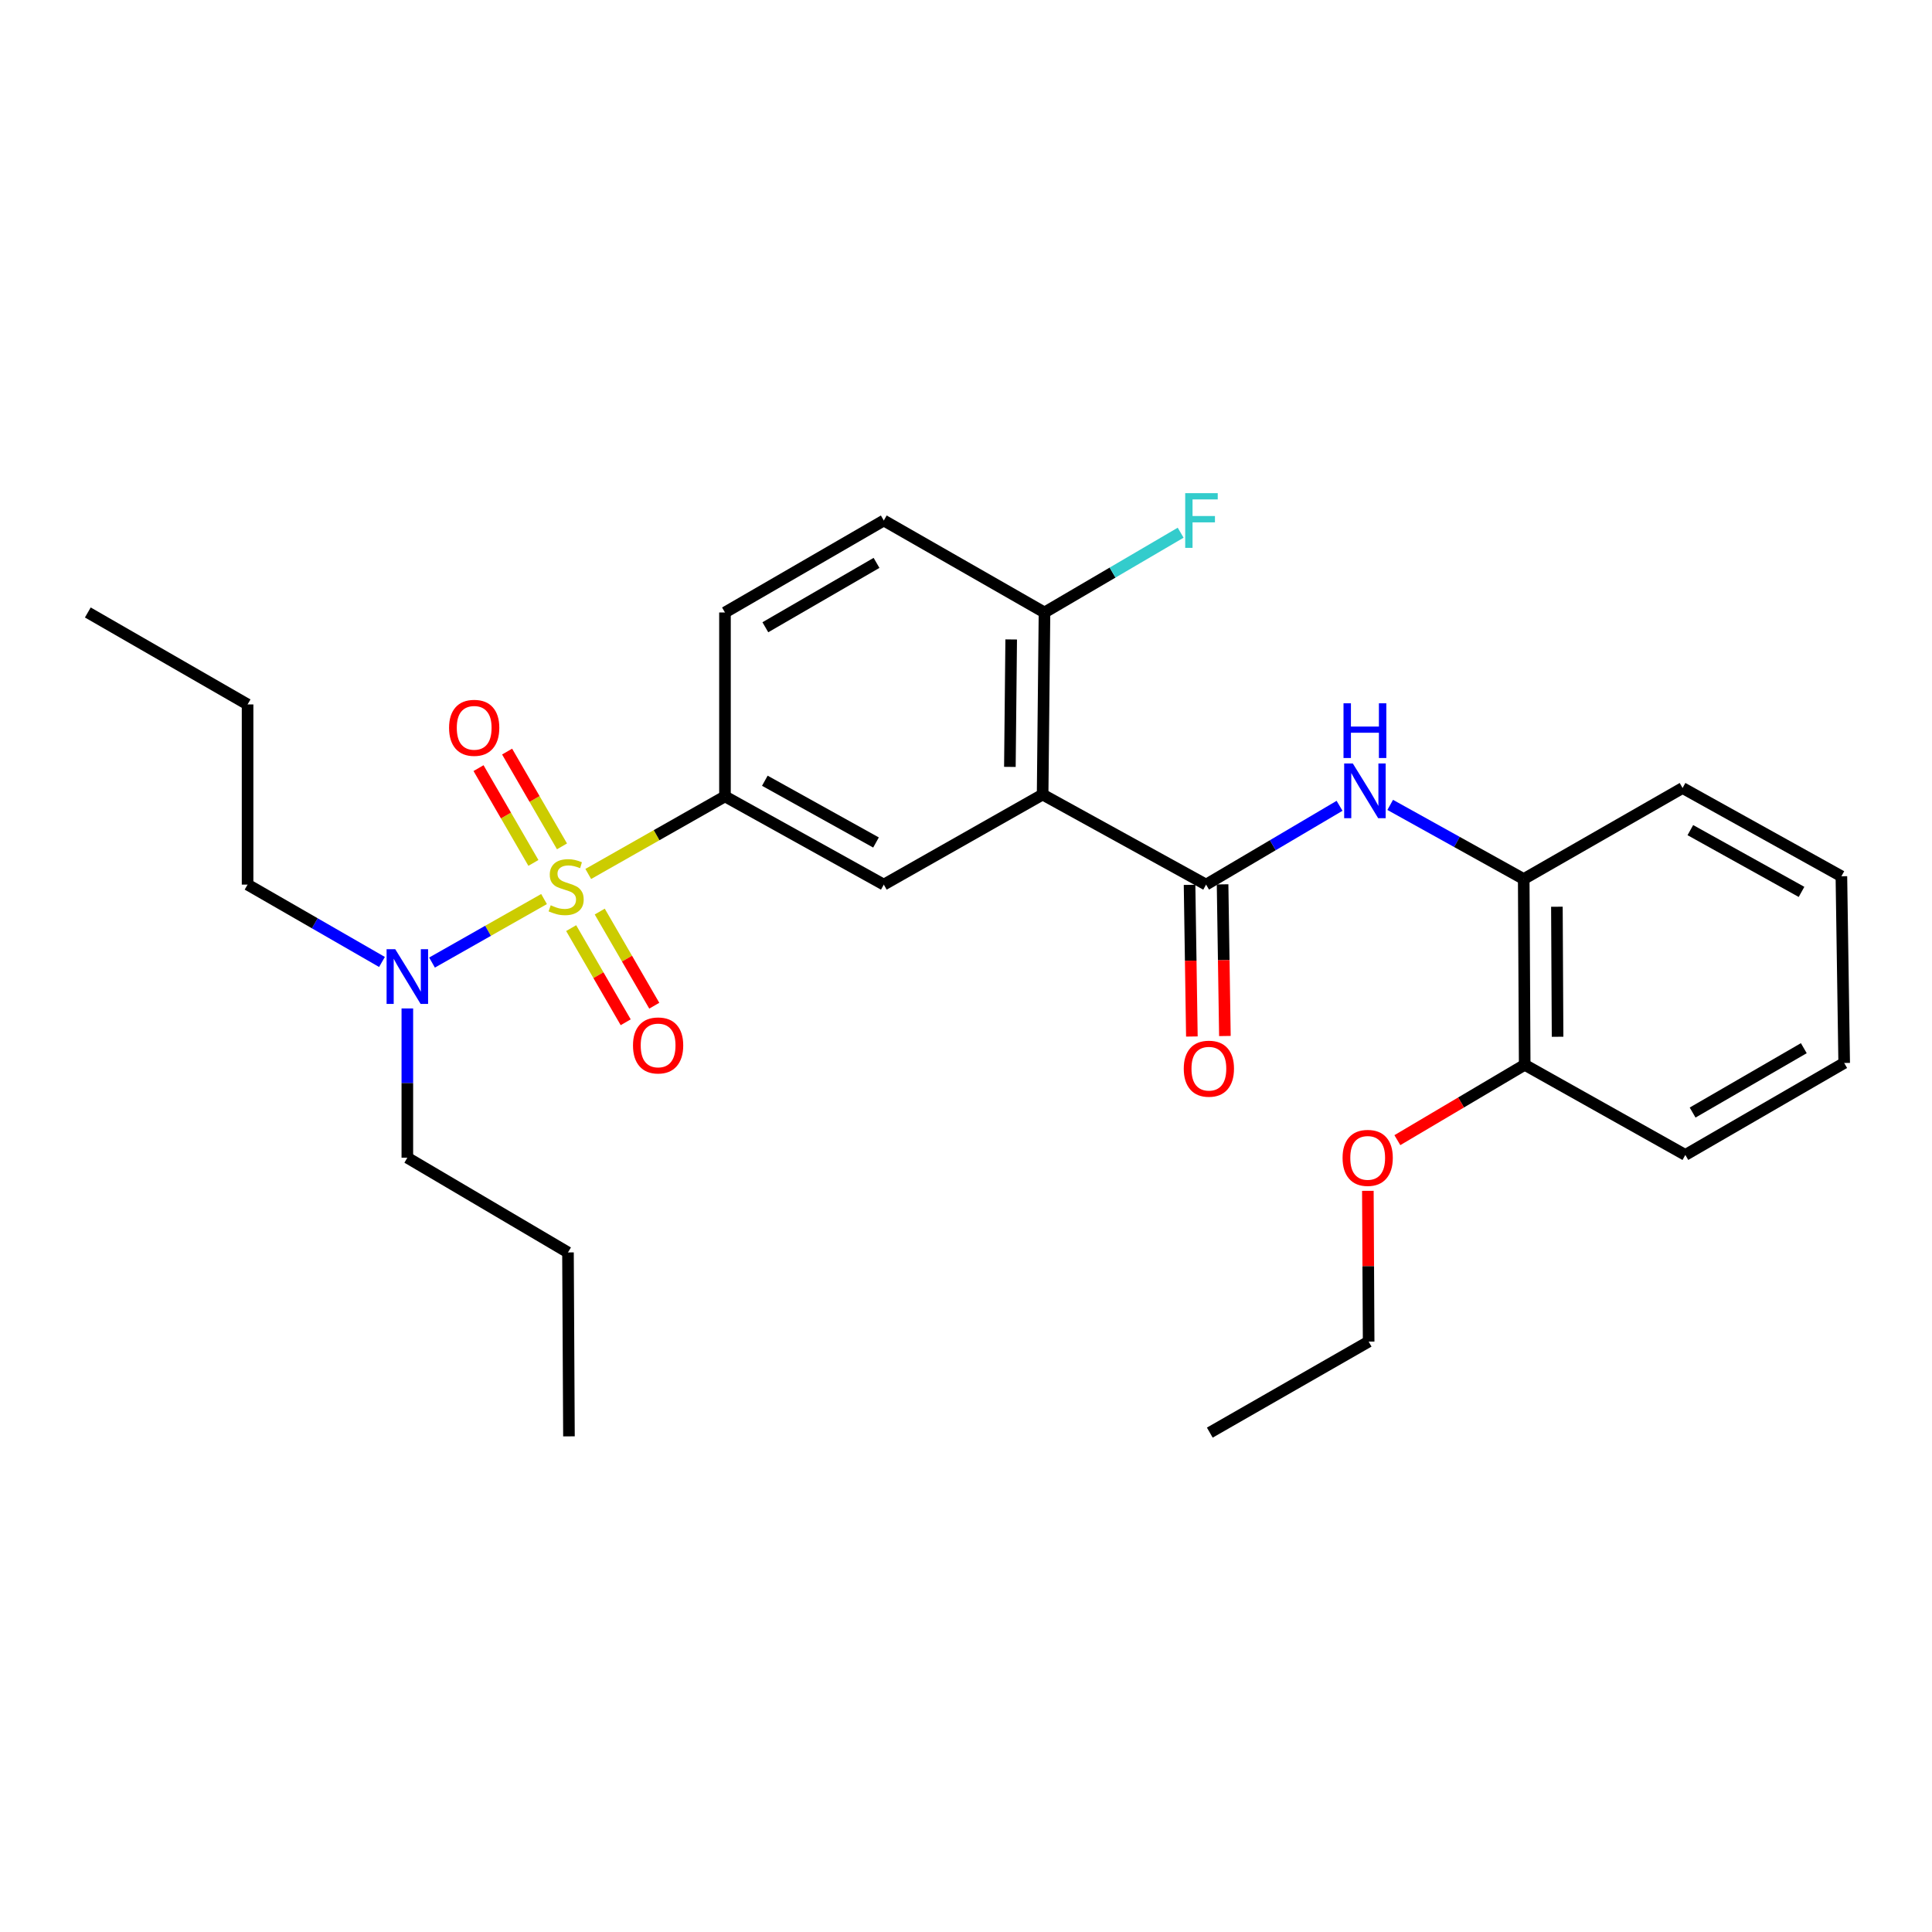 <?xml version='1.0' encoding='iso-8859-1'?>
<svg version='1.1' baseProfile='full'
              xmlns='http://www.w3.org/2000/svg'
                      xmlns:rdkit='http://www.rdkit.org/xml'
                      xmlns:xlink='http://www.w3.org/1999/xlink'
                  xml:space='preserve'
width='1000px' height='1000px' viewBox='0 0 1000 1000'>
<!-- END OF HEADER -->
<rect style='opacity:1.0;fill:#FFFFFF;stroke:none' width='1000' height='1000' x='0' y='0'> </rect>
<path class='bond-2' d='M 304.48,452.362 L 339.862,432.283' style='fill:none;fill-rule:evenodd;stroke:#CCCC00;stroke-width:6px;stroke-linecap:butt;stroke-linejoin:miter;stroke-opacity:1' />
<path class='bond-2' d='M 339.862,432.283 L 375.245,412.205' style='fill:none;fill-rule:evenodd;stroke:#000000;stroke-width:6px;stroke-linecap:butt;stroke-linejoin:miter;stroke-opacity:1' />
<path class='bond-5' d='M 281.595,465.344 L 252.603,481.784' style='fill:none;fill-rule:evenodd;stroke:#CCCC00;stroke-width:6px;stroke-linecap:butt;stroke-linejoin:miter;stroke-opacity:1' />
<path class='bond-5' d='M 252.603,481.784 L 223.612,498.224' style='fill:none;fill-rule:evenodd;stroke:#0000FF;stroke-width:6px;stroke-linecap:butt;stroke-linejoin:miter;stroke-opacity:1' />
<path class='bond-6' d='M 295.635,480.394 L 309.747,504.758' style='fill:none;fill-rule:evenodd;stroke:#CCCC00;stroke-width:6px;stroke-linecap:butt;stroke-linejoin:miter;stroke-opacity:1' />
<path class='bond-6' d='M 309.747,504.758 L 323.86,529.123' style='fill:none;fill-rule:evenodd;stroke:#FF0000;stroke-width:6px;stroke-linecap:butt;stroke-linejoin:miter;stroke-opacity:1' />
<path class='bond-6' d='M 310.427,471.826 L 324.54,496.19' style='fill:none;fill-rule:evenodd;stroke:#CCCC00;stroke-width:6px;stroke-linecap:butt;stroke-linejoin:miter;stroke-opacity:1' />
<path class='bond-6' d='M 324.54,496.19 L 338.652,520.555' style='fill:none;fill-rule:evenodd;stroke:#FF0000;stroke-width:6px;stroke-linecap:butt;stroke-linejoin:miter;stroke-opacity:1' />
<path class='bond-7' d='M 290.884,438.078 L 276.682,413.546' style='fill:none;fill-rule:evenodd;stroke:#CCCC00;stroke-width:6px;stroke-linecap:butt;stroke-linejoin:miter;stroke-opacity:1' />
<path class='bond-7' d='M 276.682,413.546 L 262.479,389.014' style='fill:none;fill-rule:evenodd;stroke:#FF0000;stroke-width:6px;stroke-linecap:butt;stroke-linejoin:miter;stroke-opacity:1' />
<path class='bond-7' d='M 276.09,446.643 L 261.887,422.111' style='fill:none;fill-rule:evenodd;stroke:#CCCC00;stroke-width:6px;stroke-linecap:butt;stroke-linejoin:miter;stroke-opacity:1' />
<path class='bond-7' d='M 261.887,422.111 L 247.684,397.579' style='fill:none;fill-rule:evenodd;stroke:#FF0000;stroke-width:6px;stroke-linecap:butt;stroke-linejoin:miter;stroke-opacity:1' />
<path class='bond-0' d='M 539.66,411.255 L 457.453,457.868' style='fill:none;fill-rule:evenodd;stroke:#000000;stroke-width:6px;stroke-linecap:butt;stroke-linejoin:miter;stroke-opacity:1' />
<path class='bond-1' d='M 539.66,411.255 L 624.261,457.868' style='fill:none;fill-rule:evenodd;stroke:#000000;stroke-width:6px;stroke-linecap:butt;stroke-linejoin:miter;stroke-opacity:1' />
<path class='bond-28' d='M 539.66,411.255 L 540.629,317.015' style='fill:none;fill-rule:evenodd;stroke:#000000;stroke-width:6px;stroke-linecap:butt;stroke-linejoin:miter;stroke-opacity:1' />
<path class='bond-28' d='M 522.712,396.944 L 523.39,330.975' style='fill:none;fill-rule:evenodd;stroke:#000000;stroke-width:6px;stroke-linecap:butt;stroke-linejoin:miter;stroke-opacity:1' />
<path class='bond-4' d='M 624.261,457.868 L 658.807,437.477' style='fill:none;fill-rule:evenodd;stroke:#000000;stroke-width:6px;stroke-linecap:butt;stroke-linejoin:miter;stroke-opacity:1' />
<path class='bond-4' d='M 658.807,437.477 L 693.352,417.085' style='fill:none;fill-rule:evenodd;stroke:#0000FF;stroke-width:6px;stroke-linecap:butt;stroke-linejoin:miter;stroke-opacity:1' />
<path class='bond-10' d='M 615.715,457.998 L 616.314,497.248' style='fill:none;fill-rule:evenodd;stroke:#000000;stroke-width:6px;stroke-linecap:butt;stroke-linejoin:miter;stroke-opacity:1' />
<path class='bond-10' d='M 616.314,497.248 L 616.913,536.498' style='fill:none;fill-rule:evenodd;stroke:#FF0000;stroke-width:6px;stroke-linecap:butt;stroke-linejoin:miter;stroke-opacity:1' />
<path class='bond-10' d='M 632.808,457.737 L 633.407,496.987' style='fill:none;fill-rule:evenodd;stroke:#000000;stroke-width:6px;stroke-linecap:butt;stroke-linejoin:miter;stroke-opacity:1' />
<path class='bond-10' d='M 633.407,496.987 L 634.006,536.237' style='fill:none;fill-rule:evenodd;stroke:#FF0000;stroke-width:6px;stroke-linecap:butt;stroke-linejoin:miter;stroke-opacity:1' />
<path class='bond-3' d='M 375.245,412.205 L 457.453,457.868' style='fill:none;fill-rule:evenodd;stroke:#000000;stroke-width:6px;stroke-linecap:butt;stroke-linejoin:miter;stroke-opacity:1' />
<path class='bond-3' d='M 395.877,404.11 L 453.422,436.074' style='fill:none;fill-rule:evenodd;stroke:#000000;stroke-width:6px;stroke-linecap:butt;stroke-linejoin:miter;stroke-opacity:1' />
<path class='bond-11' d='M 375.245,412.205 L 375.245,317.015' style='fill:none;fill-rule:evenodd;stroke:#000000;stroke-width:6px;stroke-linecap:butt;stroke-linejoin:miter;stroke-opacity:1' />
<path class='bond-8' d='M 719.569,416.608 L 754.123,435.799' style='fill:none;fill-rule:evenodd;stroke:#0000FF;stroke-width:6px;stroke-linecap:butt;stroke-linejoin:miter;stroke-opacity:1' />
<path class='bond-8' d='M 754.123,435.799 L 788.677,454.99' style='fill:none;fill-rule:evenodd;stroke:#000000;stroke-width:6px;stroke-linecap:butt;stroke-linejoin:miter;stroke-opacity:1' />
<path class='bond-16' d='M 197.713,497.912 L 162.93,477.89' style='fill:none;fill-rule:evenodd;stroke:#0000FF;stroke-width:6px;stroke-linecap:butt;stroke-linejoin:miter;stroke-opacity:1' />
<path class='bond-16' d='M 162.93,477.89 L 128.147,457.868' style='fill:none;fill-rule:evenodd;stroke:#000000;stroke-width:6px;stroke-linecap:butt;stroke-linejoin:miter;stroke-opacity:1' />
<path class='bond-17' d='M 210.839,521.972 L 210.839,560.603' style='fill:none;fill-rule:evenodd;stroke:#0000FF;stroke-width:6px;stroke-linecap:butt;stroke-linejoin:miter;stroke-opacity:1' />
<path class='bond-17' d='M 210.839,560.603 L 210.839,599.233' style='fill:none;fill-rule:evenodd;stroke:#000000;stroke-width:6px;stroke-linecap:butt;stroke-linejoin:miter;stroke-opacity:1' />
<path class='bond-12' d='M 788.677,454.99 L 789.18,551.14' style='fill:none;fill-rule:evenodd;stroke:#000000;stroke-width:6px;stroke-linecap:butt;stroke-linejoin:miter;stroke-opacity:1' />
<path class='bond-12' d='M 805.847,469.323 L 806.199,536.628' style='fill:none;fill-rule:evenodd;stroke:#000000;stroke-width:6px;stroke-linecap:butt;stroke-linejoin:miter;stroke-opacity:1' />
<path class='bond-18' d='M 788.677,454.99 L 870.894,407.874' style='fill:none;fill-rule:evenodd;stroke:#000000;stroke-width:6px;stroke-linecap:butt;stroke-linejoin:miter;stroke-opacity:1' />
<path class='bond-9' d='M 540.629,317.015 L 457.453,269.415' style='fill:none;fill-rule:evenodd;stroke:#000000;stroke-width:6px;stroke-linecap:butt;stroke-linejoin:miter;stroke-opacity:1' />
<path class='bond-14' d='M 540.629,317.015 L 575.866,296.371' style='fill:none;fill-rule:evenodd;stroke:#000000;stroke-width:6px;stroke-linecap:butt;stroke-linejoin:miter;stroke-opacity:1' />
<path class='bond-14' d='M 575.866,296.371 L 611.103,275.727' style='fill:none;fill-rule:evenodd;stroke:#33CCCC;stroke-width:6px;stroke-linecap:butt;stroke-linejoin:miter;stroke-opacity:1' />
<path class='bond-13' d='M 375.245,317.015 L 457.453,269.415' style='fill:none;fill-rule:evenodd;stroke:#000000;stroke-width:6px;stroke-linecap:butt;stroke-linejoin:miter;stroke-opacity:1' />
<path class='bond-13' d='M 396.142,324.669 L 453.687,291.349' style='fill:none;fill-rule:evenodd;stroke:#000000;stroke-width:6px;stroke-linecap:butt;stroke-linejoin:miter;stroke-opacity:1' />
<path class='bond-15' d='M 789.18,551.14 L 756.227,570.641' style='fill:none;fill-rule:evenodd;stroke:#000000;stroke-width:6px;stroke-linecap:butt;stroke-linejoin:miter;stroke-opacity:1' />
<path class='bond-15' d='M 756.227,570.641 L 723.273,590.143' style='fill:none;fill-rule:evenodd;stroke:#FF0000;stroke-width:6px;stroke-linecap:butt;stroke-linejoin:miter;stroke-opacity:1' />
<path class='bond-19' d='M 789.18,551.14 L 872.328,597.79' style='fill:none;fill-rule:evenodd;stroke:#000000;stroke-width:6px;stroke-linecap:butt;stroke-linejoin:miter;stroke-opacity:1' />
<path class='bond-20' d='M 708.002,616.373 L 708.204,655.389' style='fill:none;fill-rule:evenodd;stroke:#FF0000;stroke-width:6px;stroke-linecap:butt;stroke-linejoin:miter;stroke-opacity:1' />
<path class='bond-20' d='M 708.204,655.389 L 708.407,694.405' style='fill:none;fill-rule:evenodd;stroke:#000000;stroke-width:6px;stroke-linecap:butt;stroke-linejoin:miter;stroke-opacity:1' />
<path class='bond-21' d='M 128.147,457.868 L 128.147,364.615' style='fill:none;fill-rule:evenodd;stroke:#000000;stroke-width:6px;stroke-linecap:butt;stroke-linejoin:miter;stroke-opacity:1' />
<path class='bond-22' d='M 210.839,599.233 L 293.987,648.258' style='fill:none;fill-rule:evenodd;stroke:#000000;stroke-width:6px;stroke-linecap:butt;stroke-linejoin:miter;stroke-opacity:1' />
<path class='bond-24' d='M 870.894,407.874 L 953.102,453.556' style='fill:none;fill-rule:evenodd;stroke:#000000;stroke-width:6px;stroke-linecap:butt;stroke-linejoin:miter;stroke-opacity:1' />
<path class='bond-24' d='M 874.922,429.67 L 932.467,461.647' style='fill:none;fill-rule:evenodd;stroke:#000000;stroke-width:6px;stroke-linecap:butt;stroke-linejoin:miter;stroke-opacity:1' />
<path class='bond-29' d='M 872.328,597.79 L 954.545,550.19' style='fill:none;fill-rule:evenodd;stroke:#000000;stroke-width:6px;stroke-linecap:butt;stroke-linejoin:miter;stroke-opacity:1' />
<path class='bond-29' d='M 876.096,575.856 L 933.648,542.536' style='fill:none;fill-rule:evenodd;stroke:#000000;stroke-width:6px;stroke-linecap:butt;stroke-linejoin:miter;stroke-opacity:1' />
<path class='bond-23' d='M 708.407,694.405 L 626.189,741.521' style='fill:none;fill-rule:evenodd;stroke:#000000;stroke-width:6px;stroke-linecap:butt;stroke-linejoin:miter;stroke-opacity:1' />
<path class='bond-25' d='M 128.147,364.615 L 45.455,317.015' style='fill:none;fill-rule:evenodd;stroke:#000000;stroke-width:6px;stroke-linecap:butt;stroke-linejoin:miter;stroke-opacity:1' />
<path class='bond-26' d='M 293.987,648.258 L 294.49,743.458' style='fill:none;fill-rule:evenodd;stroke:#000000;stroke-width:6px;stroke-linecap:butt;stroke-linejoin:miter;stroke-opacity:1' />
<path class='bond-27' d='M 953.102,453.556 L 954.545,550.19' style='fill:none;fill-rule:evenodd;stroke:#000000;stroke-width:6px;stroke-linecap:butt;stroke-linejoin:miter;stroke-opacity:1' />
<path  class='atom-0' d='M 285.037 468.575
Q 285.357 468.695, 286.677 469.255
Q 287.997 469.815, 289.437 470.175
Q 290.917 470.495, 292.357 470.495
Q 295.037 470.495, 296.597 469.215
Q 298.157 467.895, 298.157 465.615
Q 298.157 464.055, 297.357 463.095
Q 296.597 462.135, 295.397 461.615
Q 294.197 461.095, 292.197 460.495
Q 289.677 459.735, 288.157 459.015
Q 286.677 458.295, 285.597 456.775
Q 284.557 455.255, 284.557 452.695
Q 284.557 449.135, 286.957 446.935
Q 289.397 444.735, 294.197 444.735
Q 297.477 444.735, 301.197 446.295
L 300.277 449.375
Q 296.877 447.975, 294.317 447.975
Q 291.557 447.975, 290.037 449.135
Q 288.517 450.255, 288.557 452.215
Q 288.557 453.735, 289.317 454.655
Q 290.117 455.575, 291.237 456.095
Q 292.397 456.615, 294.317 457.215
Q 296.877 458.015, 298.397 458.815
Q 299.917 459.615, 300.997 461.255
Q 302.117 462.855, 302.117 465.615
Q 302.117 469.535, 299.477 471.655
Q 296.877 473.735, 292.517 473.735
Q 289.997 473.735, 288.077 473.175
Q 286.197 472.655, 283.957 471.735
L 285.037 468.575
' fill='#CCCC00'/>
<path  class='atom-5' d='M 700.219 395.177
L 709.499 410.177
Q 710.419 411.657, 711.899 414.337
Q 713.379 417.017, 713.459 417.177
L 713.459 395.177
L 717.219 395.177
L 717.219 423.497
L 713.339 423.497
L 703.379 407.097
Q 702.219 405.177, 700.979 402.977
Q 699.779 400.777, 699.419 400.097
L 699.419 423.497
L 695.739 423.497
L 695.739 395.177
L 700.219 395.177
' fill='#0000FF'/>
<path  class='atom-5' d='M 695.399 364.025
L 699.239 364.025
L 699.239 376.065
L 713.719 376.065
L 713.719 364.025
L 717.559 364.025
L 717.559 392.345
L 713.719 392.345
L 713.719 379.265
L 699.239 379.265
L 699.239 392.345
L 695.399 392.345
L 695.399 364.025
' fill='#0000FF'/>
<path  class='atom-6' d='M 204.579 491.308
L 213.859 506.308
Q 214.779 507.788, 216.259 510.468
Q 217.739 513.148, 217.819 513.308
L 217.819 491.308
L 221.579 491.308
L 221.579 519.628
L 217.699 519.628
L 207.739 503.228
Q 206.579 501.308, 205.339 499.108
Q 204.139 496.908, 203.779 496.228
L 203.779 519.628
L 200.099 519.628
L 200.099 491.308
L 204.579 491.308
' fill='#0000FF'/>
<path  class='atom-7' d='M 327.637 541.115
Q 327.637 534.315, 330.997 530.515
Q 334.357 526.715, 340.637 526.715
Q 346.917 526.715, 350.277 530.515
Q 353.637 534.315, 353.637 541.115
Q 353.637 547.995, 350.237 551.915
Q 346.837 555.795, 340.637 555.795
Q 334.397 555.795, 330.997 551.915
Q 327.637 548.035, 327.637 541.115
M 340.637 552.595
Q 344.957 552.595, 347.277 549.715
Q 349.637 546.795, 349.637 541.115
Q 349.637 535.555, 347.277 532.755
Q 344.957 529.915, 340.637 529.915
Q 336.317 529.915, 333.957 532.715
Q 331.637 535.515, 331.637 541.115
Q 331.637 546.835, 333.957 549.715
Q 336.317 552.595, 340.637 552.595
' fill='#FF0000'/>
<path  class='atom-8' d='M 232.437 376.718
Q 232.437 369.918, 235.797 366.118
Q 239.157 362.318, 245.437 362.318
Q 251.717 362.318, 255.077 366.118
Q 258.437 369.918, 258.437 376.718
Q 258.437 383.598, 255.037 387.518
Q 251.637 391.398, 245.437 391.398
Q 239.197 391.398, 235.797 387.518
Q 232.437 383.638, 232.437 376.718
M 245.437 388.198
Q 249.757 388.198, 252.077 385.318
Q 254.437 382.398, 254.437 376.718
Q 254.437 371.158, 252.077 368.358
Q 249.757 365.518, 245.437 365.518
Q 241.117 365.518, 238.757 368.318
Q 236.437 371.118, 236.437 376.718
Q 236.437 382.438, 238.757 385.318
Q 241.117 388.198, 245.437 388.198
' fill='#FF0000'/>
<path  class='atom-11' d='M 612.714 553.148
Q 612.714 546.348, 616.074 542.548
Q 619.434 538.748, 625.714 538.748
Q 631.994 538.748, 635.354 542.548
Q 638.714 546.348, 638.714 553.148
Q 638.714 560.028, 635.314 563.948
Q 631.914 567.828, 625.714 567.828
Q 619.474 567.828, 616.074 563.948
Q 612.714 560.068, 612.714 553.148
M 625.714 564.628
Q 630.034 564.628, 632.354 561.748
Q 634.714 558.828, 634.714 553.148
Q 634.714 547.588, 632.354 544.788
Q 630.034 541.948, 625.714 541.948
Q 621.394 541.948, 619.034 544.748
Q 616.714 547.548, 616.714 553.148
Q 616.714 558.868, 619.034 561.748
Q 621.394 564.628, 625.714 564.628
' fill='#FF0000'/>
<path  class='atom-15' d='M 613.458 255.255
L 630.298 255.255
L 630.298 258.495
L 617.258 258.495
L 617.258 267.095
L 628.858 267.095
L 628.858 270.375
L 617.258 270.375
L 617.258 283.575
L 613.458 283.575
L 613.458 255.255
' fill='#33CCCC'/>
<path  class='atom-16' d='M 694.913 599.313
Q 694.913 592.513, 698.273 588.713
Q 701.633 584.913, 707.913 584.913
Q 714.193 584.913, 717.553 588.713
Q 720.913 592.513, 720.913 599.313
Q 720.913 606.193, 717.513 610.113
Q 714.113 613.993, 707.913 613.993
Q 701.673 613.993, 698.273 610.113
Q 694.913 606.233, 694.913 599.313
M 707.913 610.793
Q 712.233 610.793, 714.553 607.913
Q 716.913 604.993, 716.913 599.313
Q 716.913 593.753, 714.553 590.953
Q 712.233 588.113, 707.913 588.113
Q 703.593 588.113, 701.233 590.913
Q 698.913 593.713, 698.913 599.313
Q 698.913 605.033, 701.233 607.913
Q 703.593 610.793, 707.913 610.793
' fill='#FF0000'/>
</svg>
